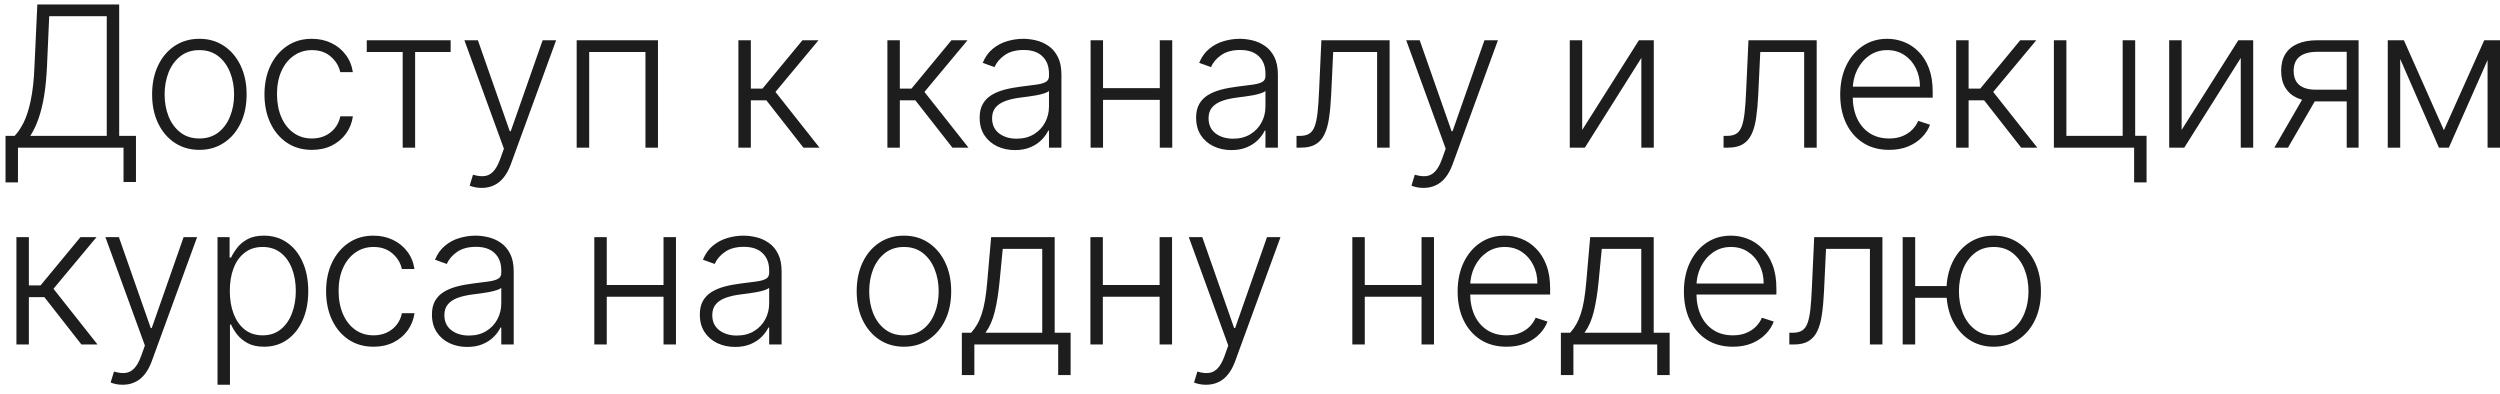 <?xml version="1.0" encoding="UTF-8"?> <svg xmlns="http://www.w3.org/2000/svg" width="254" height="40" viewBox="0 0 254 40" fill="none"><path d="M0.561 18.53V13.807H1.484C1.821 13.456 2.131 12.995 2.415 12.422C2.699 11.844 2.936 11.101 3.125 10.192C3.319 9.278 3.445 8.137 3.501 6.768L3.793 0.455H12.109V13.807H13.814V18.494H12.55V15H1.825V18.53H0.561ZM3.075 13.807H10.845V1.648H5L4.773 6.768C4.721 7.881 4.624 8.873 4.482 9.744C4.339 10.611 4.15 11.38 3.913 12.053C3.681 12.72 3.402 13.305 3.075 13.807ZM20.255 15.227C19.313 15.227 18.48 14.988 17.755 14.51C17.035 14.032 16.472 13.371 16.065 12.528C15.658 11.681 15.454 10.703 15.454 9.595C15.454 8.478 15.658 7.495 16.065 6.648C16.472 5.795 17.035 5.133 17.755 4.659C18.48 4.181 19.313 3.942 20.255 3.942C21.197 3.942 22.028 4.181 22.748 4.659C23.468 5.137 24.031 5.8 24.438 6.648C24.85 7.495 25.056 8.478 25.056 9.595C25.056 10.703 24.853 11.681 24.445 12.528C24.038 13.371 23.473 14.032 22.748 14.51C22.028 14.988 21.197 15.227 20.255 15.227ZM20.255 14.07C21.013 14.07 21.654 13.866 22.18 13.459C22.706 13.052 23.103 12.509 23.373 11.832C23.648 11.155 23.785 10.41 23.785 9.595C23.785 8.781 23.648 8.033 23.373 7.351C23.103 6.669 22.706 6.122 22.18 5.71C21.654 5.298 21.013 5.092 20.255 5.092C19.502 5.092 18.861 5.298 18.331 5.71C17.805 6.122 17.405 6.669 17.13 7.351C16.86 8.033 16.725 8.781 16.725 9.595C16.725 10.41 16.86 11.155 17.13 11.832C17.405 12.509 17.805 13.052 18.331 13.459C18.856 13.866 19.498 14.07 20.255 14.07ZM31.693 15.227C30.718 15.227 29.868 14.983 29.143 14.496C28.424 14.008 27.865 13.34 27.467 12.493C27.069 11.645 26.87 10.68 26.87 9.595C26.87 8.501 27.072 7.528 27.474 6.676C27.881 5.824 28.445 5.156 29.165 4.673C29.884 4.186 30.72 3.942 31.672 3.942C32.401 3.942 33.061 4.084 33.653 4.368C34.245 4.647 34.733 5.043 35.116 5.554C35.505 6.061 35.748 6.652 35.848 7.33H34.569C34.437 6.714 34.117 6.188 33.611 5.753C33.109 5.312 32.469 5.092 31.693 5.092C30.997 5.092 30.381 5.282 29.846 5.661C29.311 6.035 28.892 6.558 28.589 7.23C28.291 7.898 28.142 8.672 28.142 9.553C28.142 10.438 28.288 11.222 28.582 11.903C28.876 12.581 29.288 13.111 29.818 13.494C30.353 13.878 30.978 14.07 31.693 14.07C32.176 14.07 32.616 13.98 33.014 13.8C33.416 13.615 33.753 13.355 34.022 13.018C34.297 12.682 34.482 12.282 34.576 11.818H35.855C35.76 12.476 35.526 13.063 35.152 13.579C34.782 14.091 34.302 14.493 33.71 14.787C33.123 15.081 32.45 15.227 31.693 15.227ZM37.262 5.284V4.091H45.785V5.284H42.177V15H40.913V5.284H37.262ZM48.938 19.091C48.687 19.091 48.453 19.067 48.235 19.02C48.017 18.973 47.844 18.921 47.716 18.864L48.057 17.749C48.488 17.881 48.872 17.928 49.208 17.891C49.544 17.858 49.842 17.706 50.103 17.436C50.363 17.171 50.595 16.764 50.799 16.215L51.197 15.107L47.184 4.091H48.554L51.793 13.331H51.892L55.131 4.091H56.502L51.885 16.726C51.691 17.251 51.452 17.689 51.168 18.04C50.884 18.395 50.555 18.658 50.181 18.828C49.812 19.003 49.397 19.091 48.938 19.091ZM58.59 15V4.091H66.849V15H65.578V5.284H59.861V15H58.59ZM75.021 15V4.091H76.286V8.999H77.472L81.527 4.091H83.161L78.786 9.339L83.26 15H81.626L77.862 10.192H76.286V15H75.021ZM90.159 15V4.091H91.423V8.999H92.609L96.665 4.091H98.298L93.923 9.339L98.397 15H96.764L93 10.192H91.423V15H90.159ZM103.118 15.249C102.46 15.249 101.859 15.121 101.314 14.865C100.77 14.605 100.337 14.231 100.015 13.743C99.693 13.251 99.532 12.654 99.532 11.953C99.532 11.413 99.633 10.959 99.837 10.589C100.041 10.22 100.329 9.917 100.703 9.68C101.078 9.444 101.52 9.257 102.032 9.119C102.543 8.982 103.106 8.875 103.722 8.8C104.333 8.724 104.849 8.658 105.27 8.601C105.696 8.544 106.021 8.454 106.243 8.331C106.466 8.208 106.577 8.009 106.577 7.734V7.479C106.577 6.735 106.355 6.151 105.909 5.724C105.469 5.294 104.835 5.078 104.006 5.078C103.22 5.078 102.578 5.251 102.081 5.597C101.589 5.942 101.243 6.349 101.044 6.818L99.844 6.385C100.09 5.788 100.431 5.312 100.867 4.957C101.302 4.598 101.79 4.339 102.33 4.183C102.87 4.022 103.417 3.942 103.971 3.942C104.387 3.942 104.82 3.996 105.27 4.105C105.725 4.214 106.146 4.403 106.534 4.673C106.923 4.938 107.238 5.31 107.479 5.788C107.721 6.262 107.841 6.863 107.841 7.592V15H106.577V13.274H106.499C106.347 13.596 106.123 13.909 105.824 14.212C105.526 14.515 105.152 14.763 104.702 14.957C104.252 15.152 103.724 15.249 103.118 15.249ZM103.289 14.091C103.961 14.091 104.543 13.942 105.036 13.643C105.528 13.345 105.907 12.95 106.172 12.457C106.442 11.96 106.577 11.413 106.577 10.817V9.24C106.482 9.33 106.324 9.411 106.101 9.482C105.883 9.553 105.63 9.616 105.341 9.673C105.057 9.725 104.773 9.77 104.489 9.808C104.205 9.846 103.949 9.879 103.722 9.908C103.106 9.983 102.581 10.102 102.145 10.263C101.71 10.424 101.376 10.646 101.144 10.93C100.912 11.21 100.796 11.57 100.796 12.01C100.796 12.673 101.033 13.187 101.506 13.551C101.98 13.911 102.574 14.091 103.289 14.091ZM118.169 8.956V10.149H111.756V8.956H118.169ZM112.068 4.091V15H110.804V4.091H112.068ZM119.1 4.091V15H117.835V4.091H119.1ZM125.111 15.249C124.453 15.249 123.852 15.121 123.307 14.865C122.763 14.605 122.329 14.231 122.008 13.743C121.686 13.251 121.525 12.654 121.525 11.953C121.525 11.413 121.626 10.959 121.83 10.589C122.034 10.22 122.322 9.917 122.696 9.68C123.07 9.444 123.513 9.257 124.025 9.119C124.536 8.982 125.099 8.875 125.715 8.8C126.326 8.724 126.842 8.658 127.263 8.601C127.689 8.544 128.014 8.454 128.236 8.331C128.459 8.208 128.57 8.009 128.57 7.734V7.479C128.57 6.735 128.347 6.151 127.902 5.724C127.462 5.294 126.828 5.078 125.999 5.078C125.213 5.078 124.571 5.251 124.074 5.597C123.582 5.942 123.236 6.349 123.037 6.818L121.837 6.385C122.083 5.788 122.424 5.312 122.86 4.957C123.295 4.598 123.783 4.339 124.323 4.183C124.863 4.022 125.41 3.942 125.963 3.942C126.38 3.942 126.813 3.996 127.263 4.105C127.718 4.214 128.139 4.403 128.527 4.673C128.916 4.938 129.231 5.31 129.472 5.788C129.713 6.262 129.834 6.863 129.834 7.592V15H128.57V13.274H128.492C128.34 13.596 128.115 13.909 127.817 14.212C127.519 14.515 127.145 14.763 126.695 14.957C126.245 15.152 125.717 15.249 125.111 15.249ZM125.282 14.091C125.954 14.091 126.536 13.942 127.029 13.643C127.521 13.345 127.9 12.95 128.165 12.457C128.435 11.96 128.57 11.413 128.57 10.817V9.24C128.475 9.33 128.317 9.411 128.094 9.482C127.876 9.553 127.623 9.616 127.334 9.673C127.05 9.725 126.766 9.77 126.482 9.808C126.198 9.846 125.942 9.879 125.715 9.908C125.099 9.983 124.574 10.102 124.138 10.263C123.703 10.424 123.369 10.646 123.137 10.93C122.905 11.21 122.789 11.57 122.789 12.01C122.789 12.673 123.026 13.187 123.499 13.551C123.972 13.911 124.567 14.091 125.282 14.091ZM131.725 15V13.807H132.066C132.454 13.807 132.766 13.736 133.003 13.594C133.245 13.447 133.432 13.201 133.564 12.855C133.697 12.509 133.796 12.038 133.863 11.442C133.929 10.845 133.981 10.097 134.019 9.197L134.253 4.091H141.185V15H139.914V5.284H135.453L135.247 9.624C135.205 10.509 135.134 11.288 135.034 11.96C134.94 12.633 134.783 13.194 134.566 13.643C134.353 14.093 134.054 14.432 133.671 14.659C133.292 14.886 132.795 15 132.179 15H131.725ZM144.625 19.091C144.375 19.091 144.14 19.067 143.922 19.02C143.705 18.973 143.532 18.921 143.404 18.864L143.745 17.749C144.176 17.881 144.559 17.928 144.895 17.891C145.232 17.858 145.53 17.706 145.79 17.436C146.051 17.171 146.283 16.764 146.486 16.215L146.884 15.107L142.871 4.091H144.242L147.481 13.331H147.58L150.819 4.091H152.189L147.573 16.726C147.379 17.251 147.14 17.689 146.856 18.04C146.572 18.395 146.242 18.658 145.868 18.828C145.499 19.003 145.085 19.091 144.625 19.091ZM160.752 13.203L166.512 4.091H168.025V15H166.761V5.888L161.022 15H159.488V4.091H160.752V13.203ZM175.115 15V13.807H175.456C175.845 13.807 176.157 13.736 176.394 13.594C176.635 13.447 176.822 13.201 176.955 12.855C177.087 12.509 177.187 12.038 177.253 11.442C177.319 10.845 177.371 10.097 177.409 9.197L177.644 4.091H184.576V15H183.304V5.284H178.844L178.638 9.624C178.595 10.509 178.524 11.288 178.425 11.96C178.33 12.633 178.174 13.194 177.956 13.643C177.743 14.093 177.445 14.432 177.061 14.659C176.683 14.886 176.185 15 175.57 15H175.115ZM191.937 15.227C190.919 15.227 190.038 14.991 189.295 14.517C188.551 14.039 187.976 13.378 187.569 12.536C187.166 11.688 186.965 10.713 186.965 9.609C186.965 8.511 187.166 7.536 187.569 6.683C187.976 5.826 188.537 5.156 189.252 4.673C189.972 4.186 190.803 3.942 191.745 3.942C192.337 3.942 192.907 4.051 193.456 4.268C194.006 4.482 194.498 4.811 194.934 5.256C195.374 5.696 195.722 6.252 195.978 6.925C196.233 7.592 196.361 8.383 196.361 9.297V9.922H187.839V8.807H195.069C195.069 8.106 194.927 7.476 194.643 6.918C194.363 6.354 193.973 5.909 193.471 5.582C192.974 5.256 192.398 5.092 191.745 5.092C191.054 5.092 190.445 5.277 189.92 5.646C189.394 6.016 188.982 6.503 188.684 7.109C188.39 7.715 188.241 8.378 188.236 9.098V9.766C188.236 10.632 188.385 11.39 188.684 12.038C188.987 12.682 189.415 13.182 189.969 13.537C190.523 13.892 191.179 14.07 191.937 14.07C192.453 14.07 192.905 13.989 193.293 13.828C193.686 13.667 194.015 13.452 194.28 13.182C194.55 12.907 194.754 12.607 194.891 12.28L196.091 12.671C195.926 13.13 195.653 13.553 195.275 13.942C194.901 14.33 194.432 14.643 193.868 14.879C193.31 15.111 192.666 15.227 191.937 15.227ZM198.747 15V4.091H200.011V8.999H201.197L205.253 4.091H206.886L202.511 9.339L206.986 15H205.352L201.588 10.192H200.011V15H198.747ZM216.934 4.091V13.8H218.091V18.53H216.827V15H208.674V4.091H209.945V13.807H215.663V4.091H216.934ZM221.653 13.203L227.413 4.091H228.925V15H227.661V5.888L221.923 15H220.389V4.091H221.653V13.203ZM238.426 15V5.263H235.422C234.641 5.268 234.046 5.431 233.639 5.753C233.237 6.075 233.035 6.555 233.035 7.195C233.035 7.834 233.227 8.314 233.611 8.636C233.994 8.954 234.553 9.112 235.287 9.112H238.781V10.305H235.287C234.534 10.305 233.895 10.185 233.369 9.943C232.848 9.702 232.451 9.349 232.176 8.885C231.901 8.421 231.764 7.857 231.764 7.195C231.764 6.527 231.904 5.964 232.183 5.504C232.467 5.04 232.882 4.69 233.426 4.453C233.975 4.212 234.641 4.091 235.422 4.091H239.633V15H238.426ZM231.075 15L234.214 9.574H235.599L232.46 15H231.075ZM248.299 13.232L252.398 4.091H253.626L248.804 15H247.795L243.03 4.091H244.237L248.299 13.232ZM243.861 4.091V15H242.596V4.091H243.861ZM252.738 15V4.091H254.003V15H252.738ZM1.669 35V24.091H2.933V28.999H4.119L8.175 24.091H9.808L5.433 29.34L9.908 35H8.274L4.51 30.192H2.933V35H1.669ZM12.462 39.091C12.211 39.091 11.977 39.067 11.759 39.02C11.541 38.972 11.368 38.92 11.241 38.864L11.582 37.749C12.012 37.881 12.396 37.928 12.732 37.891C13.068 37.858 13.367 37.706 13.627 37.436C13.887 37.171 14.119 36.764 14.323 36.215L14.721 35.106L10.708 24.091H12.079L15.317 33.331H15.417L18.655 24.091H20.026L15.41 36.726C15.216 37.251 14.976 37.689 14.692 38.04C14.408 38.395 14.079 38.658 13.705 38.828C13.336 39.003 12.921 39.091 12.462 39.091ZM22.099 39.091V24.091H23.328V26.172H23.477C23.629 25.845 23.837 25.511 24.102 25.171C24.367 24.825 24.718 24.534 25.154 24.297C25.594 24.06 26.148 23.942 26.815 23.942C27.715 23.942 28.501 24.178 29.173 24.652C29.851 25.121 30.376 25.779 30.75 26.626C31.129 27.469 31.318 28.452 31.318 29.574C31.318 30.701 31.129 31.688 30.75 32.535C30.376 33.383 29.851 34.044 29.173 34.517C28.501 34.99 27.72 35.227 26.83 35.227C26.172 35.227 25.62 35.109 25.175 34.872C24.734 34.635 24.377 34.344 24.102 33.999C23.832 33.648 23.624 33.307 23.477 32.976H23.364V39.091H22.099ZM23.349 29.553C23.349 30.433 23.48 31.215 23.74 31.896C24.005 32.573 24.384 33.106 24.877 33.494C25.374 33.878 25.975 34.07 26.68 34.07C27.405 34.07 28.016 33.871 28.513 33.473C29.015 33.071 29.396 32.528 29.656 31.847C29.922 31.165 30.054 30.4 30.054 29.553C30.054 28.715 29.924 27.959 29.663 27.287C29.408 26.615 29.029 26.082 28.527 25.689C28.025 25.291 27.41 25.092 26.68 25.092C25.97 25.092 25.366 25.284 24.869 25.668C24.372 26.046 23.993 26.572 23.733 27.244C23.477 27.912 23.349 28.681 23.349 29.553ZM37.953 35.227C36.978 35.227 36.128 34.983 35.403 34.496C34.684 34.008 34.125 33.34 33.727 32.493C33.33 31.645 33.131 30.68 33.131 29.595C33.131 28.501 33.332 27.528 33.734 26.676C34.142 25.824 34.705 25.156 35.425 24.673C36.144 24.186 36.98 23.942 37.932 23.942C38.661 23.942 39.321 24.084 39.913 24.368C40.505 24.647 40.993 25.043 41.376 25.554C41.765 26.061 42.008 26.652 42.108 27.329H40.83C40.697 26.714 40.377 26.188 39.871 25.753C39.369 25.312 38.73 25.092 37.953 25.092C37.257 25.092 36.642 25.282 36.106 25.66C35.571 26.035 35.152 26.558 34.849 27.23C34.551 27.898 34.402 28.672 34.402 29.553C34.402 30.438 34.549 31.222 34.842 31.903C35.136 32.581 35.548 33.111 36.078 33.494C36.613 33.878 37.238 34.07 37.953 34.07C38.436 34.07 38.876 33.98 39.274 33.8C39.676 33.615 40.013 33.355 40.283 33.019C40.557 32.682 40.742 32.282 40.837 31.818H42.115C42.02 32.476 41.786 33.063 41.412 33.58C41.042 34.091 40.562 34.493 39.97 34.787C39.383 35.081 38.711 35.227 37.953 35.227ZM47.471 35.249C46.813 35.249 46.212 35.121 45.667 34.865C45.123 34.605 44.69 34.231 44.368 33.743C44.046 33.251 43.885 32.654 43.885 31.953C43.885 31.413 43.986 30.959 44.19 30.59C44.394 30.22 44.683 29.917 45.057 29.68C45.431 29.444 45.873 29.257 46.385 29.119C46.896 28.982 47.459 28.875 48.075 28.8C48.686 28.724 49.202 28.658 49.623 28.601C50.05 28.544 50.374 28.454 50.596 28.331C50.819 28.208 50.93 28.009 50.93 27.734V27.479C50.93 26.735 50.708 26.151 50.263 25.724C49.822 25.294 49.188 25.078 48.359 25.078C47.573 25.078 46.932 25.251 46.434 25.597C45.942 25.942 45.596 26.349 45.398 26.818L44.197 26.385C44.443 25.788 44.784 25.312 45.22 24.957C45.656 24.598 46.143 24.34 46.683 24.183C47.223 24.022 47.77 23.942 48.324 23.942C48.74 23.942 49.174 23.996 49.623 24.105C50.078 24.214 50.499 24.403 50.888 24.673C51.276 24.938 51.591 25.31 51.832 25.788C52.074 26.262 52.194 26.863 52.194 27.592V35H50.93V33.274H50.852C50.7 33.596 50.476 33.909 50.177 34.212C49.879 34.515 49.505 34.763 49.055 34.957C48.605 35.151 48.077 35.249 47.471 35.249ZM47.642 34.091C48.314 34.091 48.897 33.942 49.389 33.644C49.881 33.345 50.26 32.95 50.525 32.457C50.795 31.96 50.93 31.413 50.93 30.817V29.24C50.836 29.33 50.677 29.41 50.454 29.482C50.236 29.553 49.983 29.616 49.694 29.673C49.41 29.725 49.126 29.77 48.842 29.808C48.558 29.846 48.302 29.879 48.075 29.908C47.459 29.983 46.934 30.102 46.498 30.263C46.063 30.424 45.729 30.646 45.497 30.93C45.265 31.21 45.149 31.57 45.149 32.01C45.149 32.673 45.386 33.187 45.859 33.551C46.333 33.911 46.927 34.091 47.642 34.091ZM67.747 28.956V30.149H61.334V28.956H67.747ZM61.647 24.091V35H60.382V24.091H61.647ZM68.678 24.091V35H67.414V24.091H68.678ZM74.689 35.249C74.031 35.249 73.43 35.121 72.885 34.865C72.341 34.605 71.908 34.231 71.586 33.743C71.264 33.251 71.103 32.654 71.103 31.953C71.103 31.413 71.204 30.959 71.408 30.59C71.612 30.22 71.9 29.917 72.275 29.68C72.649 29.444 73.091 29.257 73.603 29.119C74.114 28.982 74.677 28.875 75.293 28.8C75.904 28.724 76.42 28.658 76.841 28.601C77.267 28.544 77.592 28.454 77.814 28.331C78.037 28.208 78.148 28.009 78.148 27.734V27.479C78.148 26.735 77.926 26.151 77.481 25.724C77.04 25.294 76.406 25.078 75.577 25.078C74.791 25.078 74.15 25.251 73.652 25.597C73.16 25.942 72.814 26.349 72.615 26.818L71.415 26.385C71.661 25.788 72.002 25.312 72.438 24.957C72.874 24.598 73.361 24.34 73.901 24.183C74.441 24.022 74.988 23.942 75.542 23.942C75.958 23.942 76.391 23.996 76.841 24.105C77.296 24.214 77.717 24.403 78.106 24.673C78.494 24.938 78.809 25.31 79.05 25.788C79.292 26.262 79.412 26.863 79.412 27.592V35H78.148V33.274H78.07C77.918 33.596 77.694 33.909 77.395 34.212C77.097 34.515 76.723 34.763 76.273 34.957C75.823 35.151 75.295 35.249 74.689 35.249ZM74.86 34.091C75.532 34.091 76.115 33.942 76.607 33.644C77.099 33.345 77.478 32.95 77.743 32.457C78.013 31.96 78.148 31.413 78.148 30.817V29.24C78.053 29.33 77.895 29.41 77.672 29.482C77.454 29.553 77.201 29.616 76.912 29.673C76.628 29.725 76.344 29.77 76.06 29.808C75.776 29.846 75.52 29.879 75.293 29.908C74.677 29.983 74.152 30.102 73.716 30.263C73.281 30.424 72.947 30.646 72.715 30.93C72.483 31.21 72.367 31.57 72.367 32.01C72.367 32.673 72.604 33.187 73.077 33.551C73.551 33.911 74.145 34.091 74.86 34.091ZM91.84 35.227C90.898 35.227 90.065 34.988 89.34 34.51C88.621 34.032 88.057 33.371 87.65 32.528C87.243 31.681 87.039 30.703 87.039 29.595C87.039 28.478 87.243 27.495 87.65 26.648C88.057 25.796 88.621 25.133 89.34 24.659C90.065 24.181 90.898 23.942 91.84 23.942C92.783 23.942 93.614 24.181 94.333 24.659C95.053 25.137 95.616 25.8 96.024 26.648C96.436 27.495 96.641 28.478 96.641 29.595C96.641 30.703 96.438 31.681 96.031 32.528C95.624 33.371 95.058 34.032 94.333 34.51C93.614 34.988 92.783 35.227 91.84 35.227ZM91.84 34.07C92.598 34.07 93.24 33.866 93.765 33.459C94.291 33.052 94.688 32.51 94.958 31.832C95.233 31.155 95.37 30.41 95.37 29.595C95.37 28.781 95.233 28.033 94.958 27.351C94.688 26.669 94.291 26.122 93.765 25.71C93.24 25.298 92.598 25.092 91.84 25.092C91.088 25.092 90.446 25.298 89.916 25.71C89.39 26.122 88.99 26.669 88.715 27.351C88.445 28.033 88.311 28.781 88.311 29.595C88.311 30.41 88.445 31.155 88.715 31.832C88.99 32.51 89.39 33.052 89.916 33.459C90.441 33.866 91.083 34.07 91.84 34.07ZM97.724 38.104V33.807H98.669C98.905 33.542 99.111 33.255 99.287 32.947C99.462 32.64 99.613 32.289 99.741 31.896C99.874 31.499 99.985 31.037 100.075 30.511C100.165 29.981 100.241 29.363 100.302 28.658L100.7 24.091H107.156V33.807H108.775V38.104H107.511V35H98.995V38.104H97.724ZM100.125 33.807H105.892V25.284H101.879L101.552 28.658C101.439 29.803 101.278 30.803 101.069 31.655C100.861 32.507 100.546 33.224 100.125 33.807ZM118.15 28.956V30.149H111.736V28.956H118.15ZM112.049 24.091V35H110.785V24.091H112.049ZM119.08 24.091V35H117.816V24.091H119.08ZM122.535 39.091C122.284 39.091 122.05 39.067 121.832 39.02C121.614 38.972 121.441 38.92 121.313 38.864L121.654 37.749C122.085 37.881 122.469 37.928 122.805 37.891C123.141 37.858 123.439 37.706 123.7 37.436C123.96 37.171 124.192 36.764 124.396 36.215L124.793 35.106L120.781 24.091H122.151L125.39 33.331H125.489L128.728 24.091H130.099L125.482 36.726C125.288 37.251 125.049 37.689 124.765 38.04C124.481 38.395 124.152 38.658 123.778 38.828C123.408 39.003 122.994 39.091 122.535 39.091ZM144.762 28.956V30.149H138.349V28.956H144.762ZM138.661 24.091V35H137.397V24.091H138.661ZM145.693 24.091V35H144.428V24.091H145.693ZM153.068 35.227C152.05 35.227 151.169 34.99 150.426 34.517C149.682 34.039 149.107 33.378 148.7 32.535C148.297 31.688 148.096 30.713 148.096 29.609C148.096 28.511 148.297 27.535 148.7 26.683C149.107 25.826 149.668 25.156 150.383 24.673C151.103 24.186 151.934 23.942 152.876 23.942C153.468 23.942 154.038 24.051 154.588 24.268C155.137 24.482 155.629 24.811 156.065 25.256C156.505 25.696 156.853 26.252 157.109 26.925C157.365 27.592 157.493 28.383 157.493 29.297V29.922H148.97V28.807H156.2C156.2 28.106 156.058 27.476 155.774 26.918C155.494 26.354 155.104 25.909 154.602 25.582C154.105 25.256 153.529 25.092 152.876 25.092C152.185 25.092 151.576 25.277 151.051 25.646C150.525 26.016 150.113 26.503 149.815 27.109C149.521 27.715 149.372 28.378 149.368 29.098V29.766C149.368 30.632 149.517 31.39 149.815 32.038C150.118 32.682 150.547 33.182 151.1 33.537C151.654 33.892 152.31 34.07 153.068 34.07C153.584 34.07 154.036 33.989 154.424 33.828C154.817 33.667 155.146 33.452 155.412 33.182C155.681 32.907 155.885 32.606 156.022 32.28L157.223 32.67C157.057 33.13 156.785 33.553 156.406 33.942C156.032 34.33 155.563 34.642 155 34.879C154.441 35.111 153.797 35.227 153.068 35.227ZM158.586 38.104V33.807H159.53C159.767 33.542 159.973 33.255 160.148 32.947C160.323 32.64 160.475 32.289 160.603 31.896C160.735 31.499 160.847 31.037 160.937 30.511C161.027 29.981 161.102 29.363 161.164 28.658L161.562 24.091H168.018V33.807H169.637V38.104H168.373V35H159.857V38.104H158.586ZM160.986 33.807H166.753V25.284H162.741L162.414 28.658C162.3 29.803 162.139 30.803 161.931 31.655C161.723 32.507 161.408 33.224 160.986 33.807ZM176.057 35.227C175.039 35.227 174.158 34.99 173.415 34.517C172.671 34.039 172.096 33.378 171.689 32.535C171.287 31.688 171.085 30.713 171.085 29.609C171.085 28.511 171.287 27.535 171.689 26.683C172.096 25.826 172.657 25.156 173.372 24.673C174.092 24.186 174.923 23.942 175.865 23.942C176.457 23.942 177.028 24.051 177.577 24.268C178.126 24.482 178.618 24.811 179.054 25.256C179.494 25.696 179.842 26.252 180.098 26.925C180.354 27.592 180.482 28.383 180.482 29.297V29.922H171.959V28.807H179.189C179.189 28.106 179.047 27.476 178.763 26.918C178.483 26.354 178.093 25.909 177.591 25.582C177.094 25.256 176.519 25.092 175.865 25.092C175.174 25.092 174.565 25.277 174.04 25.646C173.514 26.016 173.102 26.503 172.804 27.109C172.51 27.715 172.361 28.378 172.357 29.098V29.766C172.357 30.632 172.506 31.39 172.804 32.038C173.107 32.682 173.536 33.182 174.09 33.537C174.644 33.892 175.299 34.07 176.057 34.07C176.573 34.07 177.025 33.989 177.413 33.828C177.806 33.667 178.135 33.452 178.401 33.182C178.671 32.907 178.874 32.606 179.011 32.28L180.212 32.67C180.046 33.13 179.774 33.553 179.395 33.942C179.021 34.33 178.552 34.642 177.989 34.879C177.43 35.111 176.786 35.227 176.057 35.227ZM181.795 35V33.807H182.136C182.524 33.807 182.837 33.736 183.073 33.594C183.315 33.447 183.502 33.201 183.635 32.855C183.767 32.51 183.867 32.038 183.933 31.442C183.999 30.845 184.051 30.097 184.089 29.197L184.323 24.091H191.255V35H189.984V25.284H185.524L185.318 29.624C185.275 30.509 185.204 31.288 185.105 31.96C185.01 32.633 184.854 33.194 184.636 33.644C184.423 34.093 184.125 34.432 183.741 34.659C183.362 34.886 182.865 35 182.25 35H181.795ZM198.9 29.062V30.256H193.567V29.062H198.9ZM194.582 24.091V35H193.311V24.091H194.582ZM202.558 35.227C201.616 35.227 200.785 34.988 200.065 34.51C199.345 34.032 198.78 33.371 198.368 32.528C197.96 31.681 197.757 30.703 197.757 29.595C197.757 28.478 197.96 27.495 198.368 26.648C198.78 25.796 199.345 25.133 200.065 24.659C200.785 24.181 201.616 23.942 202.558 23.942C203.5 23.942 204.331 24.181 205.051 24.659C205.775 25.137 206.341 25.8 206.748 26.648C207.156 27.495 207.359 28.478 207.359 29.595C207.359 30.703 207.156 31.681 206.748 32.528C206.341 33.371 205.775 34.032 205.051 34.51C204.331 34.988 203.5 35.227 202.558 35.227ZM202.558 34.07C203.316 34.07 203.957 33.866 204.483 33.459C205.008 33.052 205.408 32.51 205.683 31.832C205.958 31.155 206.095 30.41 206.095 29.595C206.095 28.781 205.958 28.033 205.683 27.351C205.408 26.669 205.008 26.122 204.483 25.71C203.957 25.298 203.316 25.092 202.558 25.092C201.805 25.092 201.166 25.298 200.64 25.71C200.115 26.122 199.715 26.669 199.44 27.351C199.166 28.033 199.028 28.781 199.028 29.595C199.028 30.41 199.163 31.155 199.433 31.832C199.708 32.51 200.108 33.052 200.633 33.459C201.164 33.866 201.805 34.07 202.558 34.07Z" fill="#1E1D1D"></path></svg> 